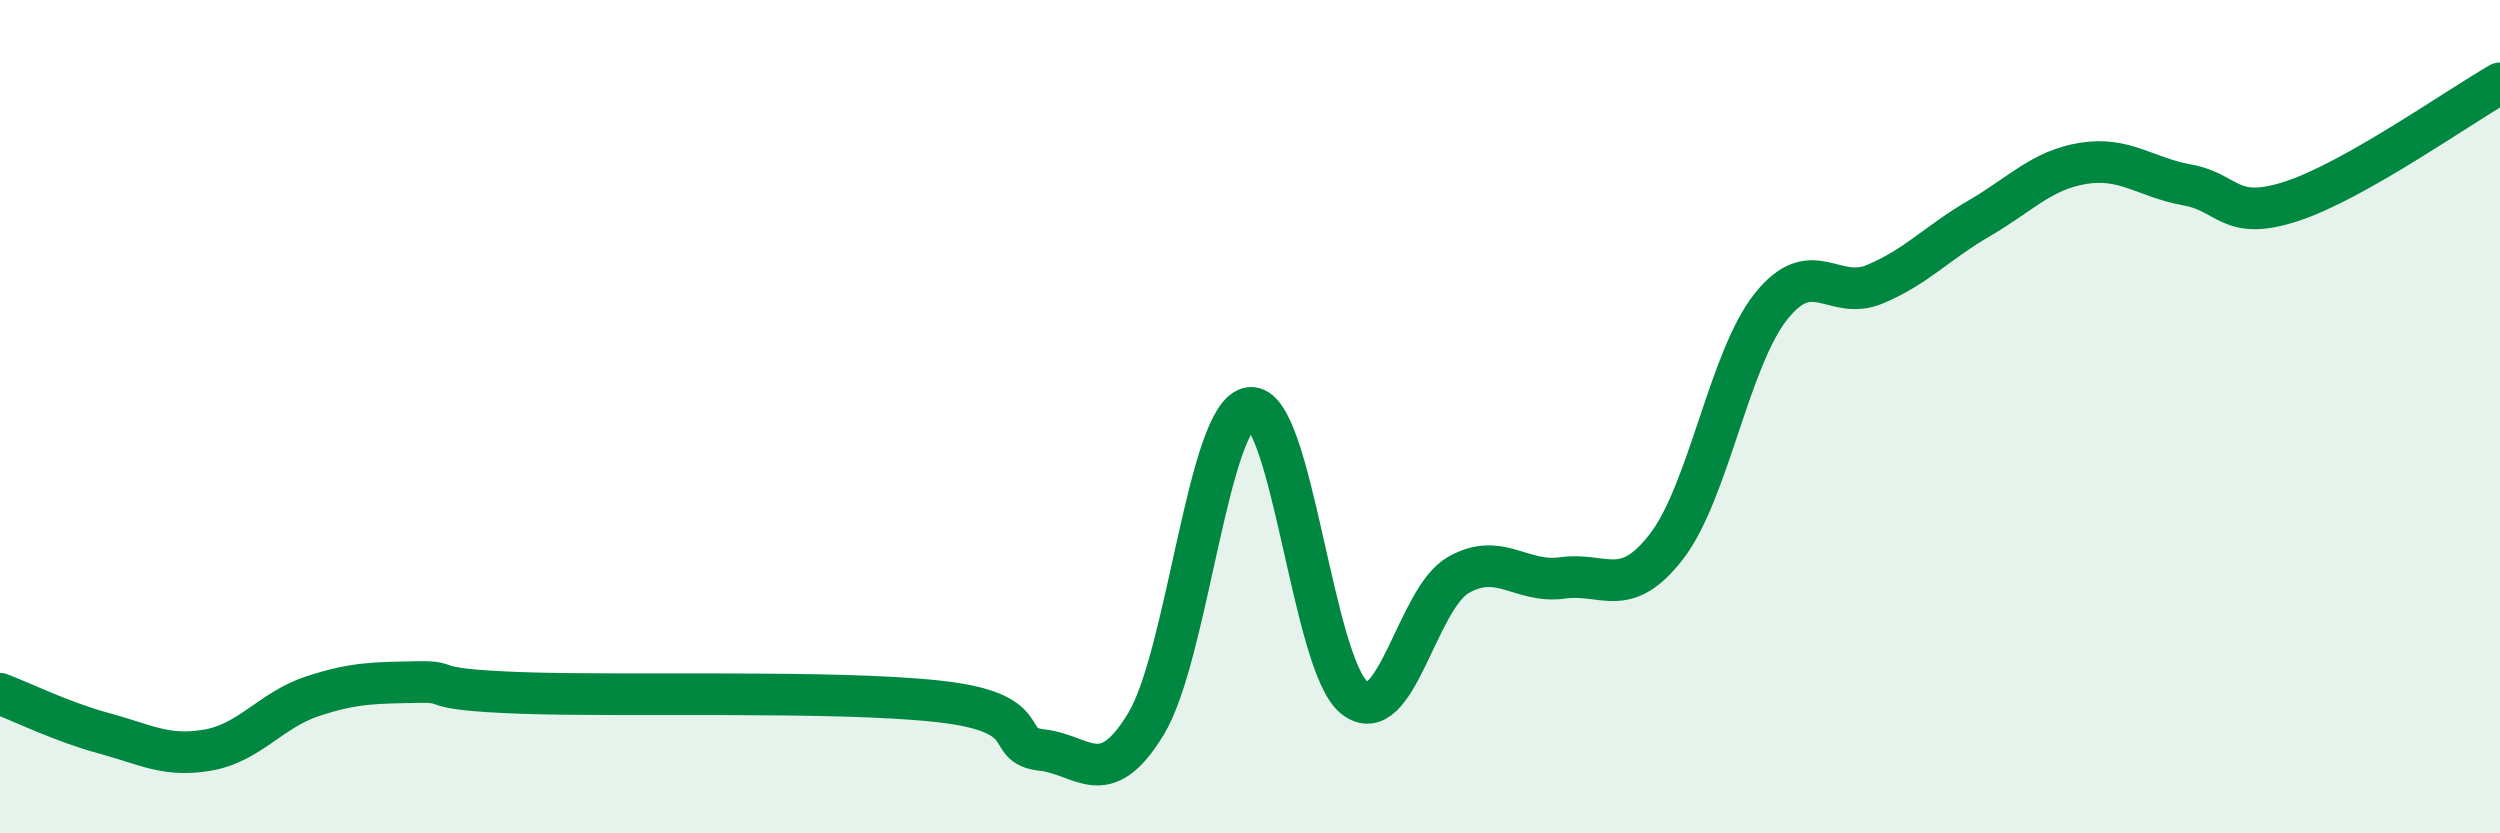 
    <svg width="60" height="20" viewBox="0 0 60 20" xmlns="http://www.w3.org/2000/svg">
      <path
        d="M 0,16.65 C 0.5,16.84 1.5,17.33 2.5,17.6 C 3.5,17.87 4,18.18 5,18 C 6,17.82 6.5,17.04 7.5,16.71 C 8.5,16.38 9,16.39 10,16.37 C 11,16.35 10,16.54 12.5,16.63 C 15,16.72 20,16.56 22.5,16.83 C 25,17.1 24,17.89 25,18 C 26,18.11 26.5,19.02 27.5,17.38 C 28.5,15.74 29,9.92 30,9.79 C 31,9.66 31.5,15.94 32.5,16.74 C 33.5,17.54 34,14.37 35,13.8 C 36,13.23 36.5,14.01 37.5,13.87 C 38.5,13.73 39,14.41 40,13.11 C 41,11.81 41.5,8.62 42.5,7.36 C 43.5,6.1 44,7.24 45,6.82 C 46,6.4 46.5,5.82 47.5,5.24 C 48.5,4.66 49,4.08 50,3.92 C 51,3.76 51.5,4.26 52.5,4.44 C 53.5,4.62 53.5,5.32 55,4.83 C 56.5,4.34 59,2.57 60,2L60 20L0 20Z"
        fill="#008740"
        opacity="0.1"
        stroke-linecap="round"
        stroke-linejoin="round"
      />
      <path
        d="M 0,16.65 C 0.5,16.84 1.5,17.33 2.5,17.6 C 3.5,17.87 4,18.18 5,18 C 6,17.82 6.5,17.04 7.5,16.71 C 8.5,16.38 9,16.39 10,16.37 C 11,16.35 10,16.54 12.5,16.63 C 15,16.72 20,16.56 22.5,16.83 C 25,17.1 24,17.89 25,18 C 26,18.11 26.5,19.02 27.5,17.38 C 28.5,15.74 29,9.92 30,9.79 C 31,9.66 31.5,15.94 32.5,16.74 C 33.5,17.54 34,14.37 35,13.8 C 36,13.23 36.5,14.01 37.5,13.87 C 38.5,13.73 39,14.41 40,13.11 C 41,11.81 41.5,8.62 42.5,7.36 C 43.5,6.1 44,7.24 45,6.82 C 46,6.4 46.5,5.82 47.5,5.24 C 48.5,4.66 49,4.08 50,3.92 C 51,3.76 51.5,4.26 52.5,4.44 C 53.5,4.62 53.5,5.32 55,4.83 C 56.5,4.34 59,2.57 60,2"
        stroke="#008740"
        stroke-width="1"
        fill="none"
        stroke-linecap="round"
        stroke-linejoin="round"
      />
    </svg>
  